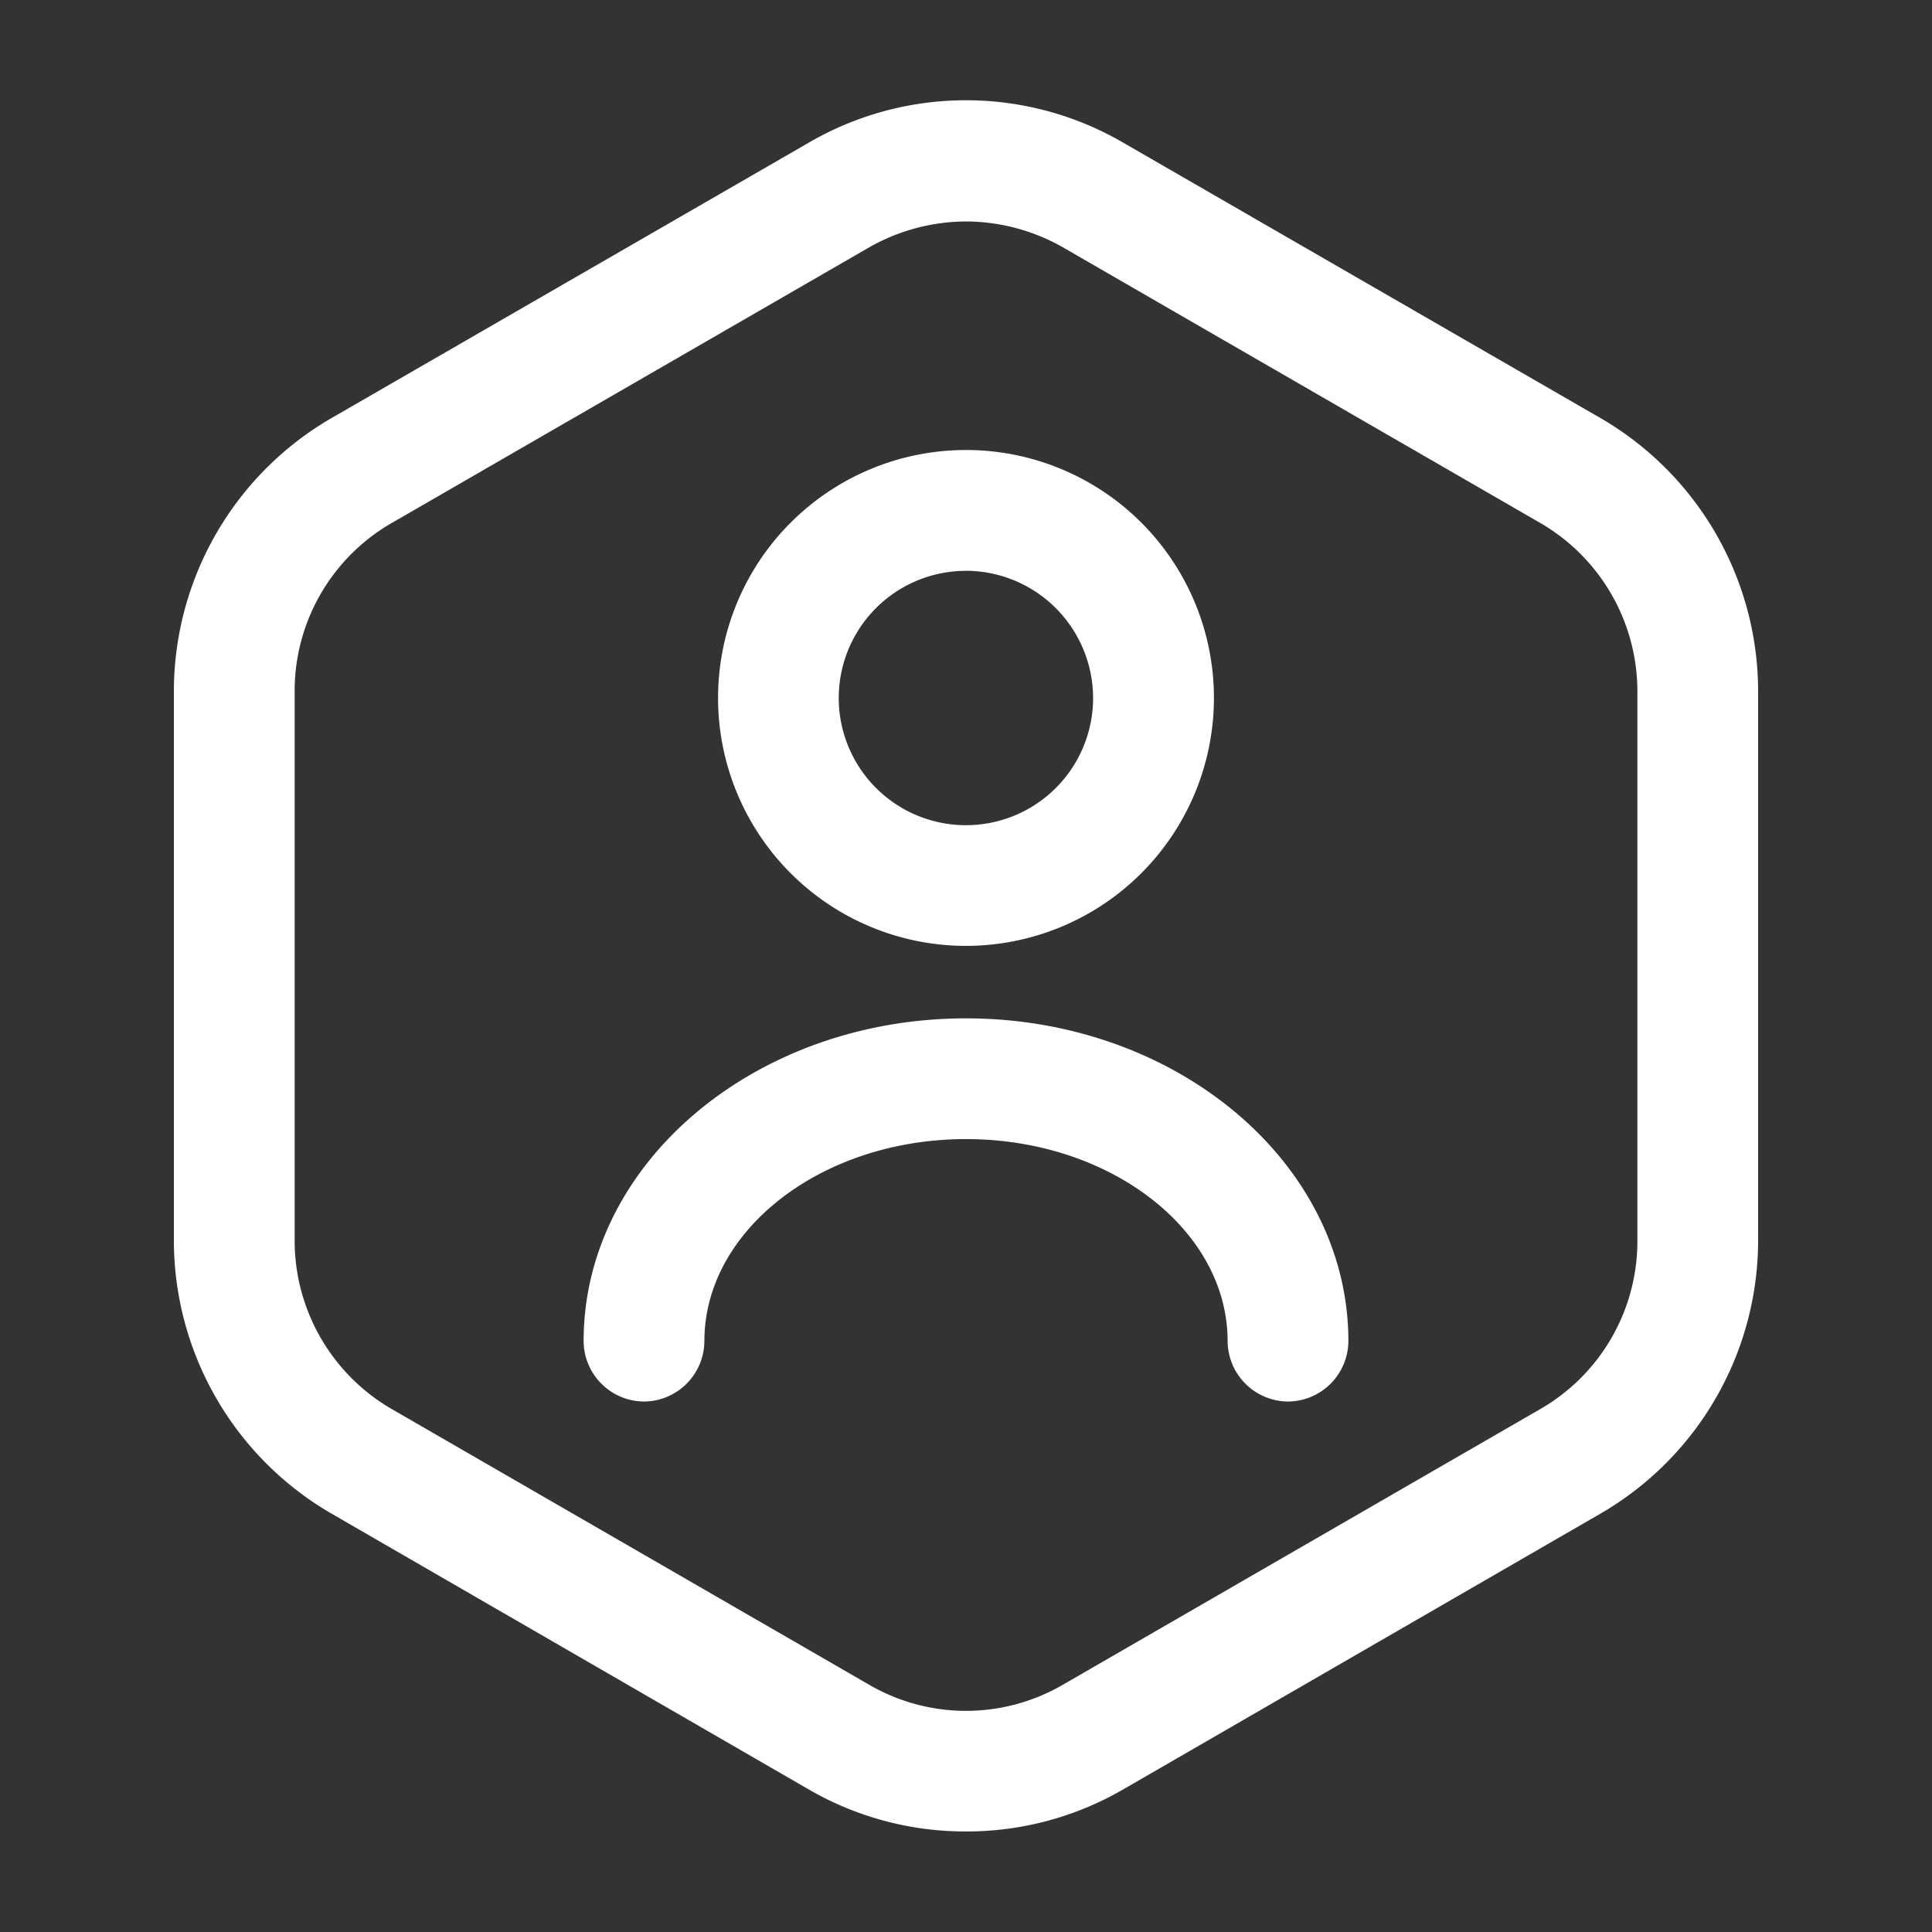 <svg xmlns="http://www.w3.org/2000/svg" xmlns:xlink="http://www.w3.org/1999/xlink" width="51" height="51" viewBox="0 0 51 51">
  <rect x="0" y="0" width="51" height="51" fill="#333333" stroke="none"/>
  <defs>
    <clipPath id="clip-path">
      <rect id="Rectangle_1420" data-name="Rectangle 1420" width="51" height="51" transform="translate(458 755)" fill="#fff" stroke="#707070" stroke-width="1"/>
    </clipPath>
  </defs>
  <g id="Graphic_Buttons_My_Account" data-name="Graphic Buttons My Account" transform="translate(-458 -755)" clip-path="url(#clip-path)">
    <g id="vuesax_outline_user-octagon" data-name="vuesax/outline/user-octagon" transform="translate(-162 567)">
      <g id="user-octagon" transform="translate(620 188)">
        <path id="Vector" d="M20.91,45.7a8.24,8.24,0,0,1-4.144-1.105L4.144,37.3A8.343,8.343,0,0,1,0,30.122V15.587A8.343,8.343,0,0,1,4.144,8.4L16.766,1.116a8.253,8.253,0,0,1,8.287,0L37.676,8.4a8.343,8.343,0,0,1,4.144,7.183V30.122A8.343,8.343,0,0,1,37.676,37.3L25.054,44.593A8.24,8.24,0,0,1,20.91,45.7Zm0-42.5a5.209,5.209,0,0,0-2.55.68L5.738,11.167a5.114,5.114,0,0,0-2.55,4.42V30.122a5.14,5.14,0,0,0,2.55,4.42L18.36,41.831a5.087,5.087,0,0,0,5.1,0l12.623-7.289a5.114,5.114,0,0,0,2.55-4.42V15.587a5.14,5.14,0,0,0-2.55-4.42L23.46,3.878A5.209,5.209,0,0,0,20.91,3.2Z" transform="translate(4.59 2.646)" fill="#fff"/>
        <path id="Vector-2" data-name="Vector" d="M6.545,13.09A6.545,6.545,0,1,1,13.09,6.545,6.548,6.548,0,0,1,6.545,13.09Zm0-9.9A3.357,3.357,0,1,0,9.9,6.545,3.365,3.365,0,0,0,6.545,3.188Z" transform="translate(18.955 11.879)" fill="#fff"/>
        <path id="Vector-3" data-name="Vector" d="M18.594,10.115A1.605,1.605,0,0,1,17,8.521c0-2.933-3.1-5.334-6.906-5.334s-6.906,2.4-6.906,5.334a1.605,1.605,0,0,1-1.594,1.594A1.605,1.605,0,0,1,0,8.521C0,3.825,4.526,0,10.094,0S20.188,3.825,20.188,8.521A1.605,1.605,0,0,1,18.594,10.115Z" transform="translate(15.406 26.882)" fill="#fff"/>
        <path id="Vector-4" data-name="Vector" d="M0,0H51V51H0Z" fill="none" opacity="0"/>
      </g>
    </g>
  </g>
</svg>
